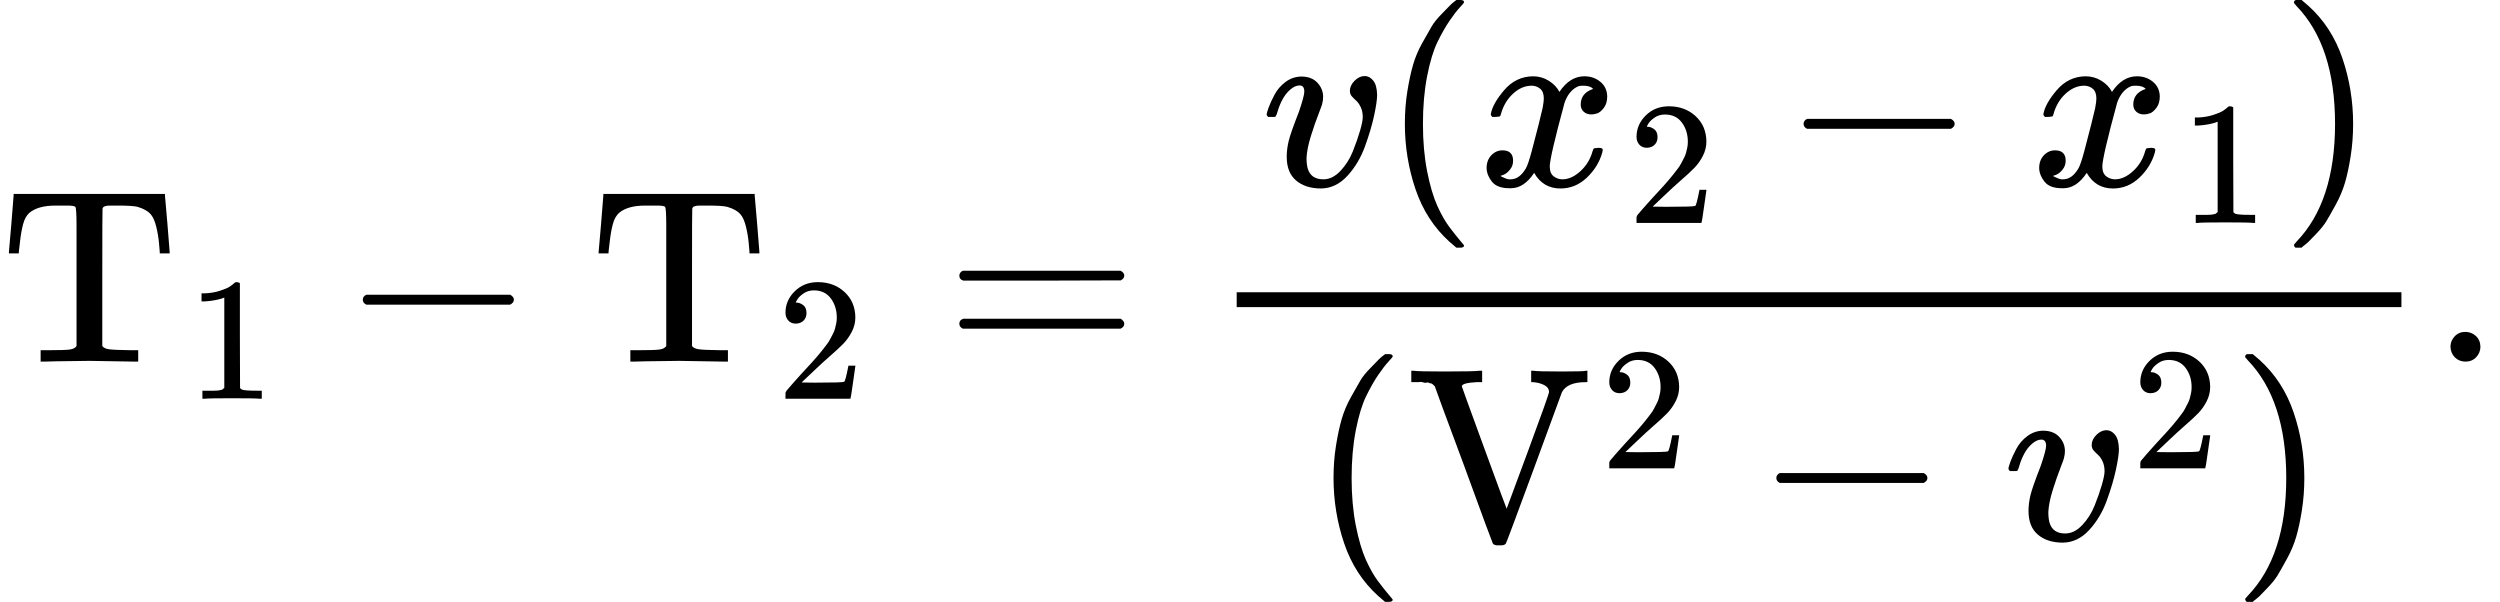 <svg version="1.1" style="vertical-align: -2.194ex;" xmlns="http://www.w3.org/2000/svg" width="10093.7px" height="2429.9px"   viewBox="0 -1460 10093.7 2429.9" xmlns:xlink="http://www.w3.org/1999/xlink"><defs><path id="MJX-92-TEX-N-54" d="M36 443Q37 448 46 558T55 671V677H666V671Q667 666 676 556T685 443V437H645V443Q645 445 642 478T631 544T610 593Q593 614 555 625Q534 630 478 630H451H443Q417 630 414 618Q413 616 413 339V63Q420 53 439 50T528 46H558V0H545L361 3Q186 1 177 0H164V46H194Q264 46 283 49T309 63V339V550Q309 620 304 625T271 630H244H224Q154 630 119 601Q101 585 93 554T81 486T76 443V437H36V443Z"></path><path id="MJX-92-TEX-N-31" d="M213 578L200 573Q186 568 160 563T102 556H83V602H102Q149 604 189 617T245 641T273 663Q275 666 285 666Q294 666 302 660V361L303 61Q310 54 315 52T339 48T401 46H427V0H416Q395 3 257 3Q121 3 100 0H88V46H114Q136 46 152 46T177 47T193 50T201 52T207 57T213 61V578Z"></path><path id="MJX-92-TEX-N-2212" d="M84 237T84 250T98 270H679Q694 262 694 250T679 230H98Q84 237 84 250Z"></path><path id="MJX-92-TEX-N-32" d="M109 429Q82 429 66 447T50 491Q50 562 103 614T235 666Q326 666 387 610T449 465Q449 422 429 383T381 315T301 241Q265 210 201 149L142 93L218 92Q375 92 385 97Q392 99 409 186V189H449V186Q448 183 436 95T421 3V0H50V19V31Q50 38 56 46T86 81Q115 113 136 137Q145 147 170 174T204 211T233 244T261 278T284 308T305 340T320 369T333 401T340 431T343 464Q343 527 309 573T212 619Q179 619 154 602T119 569T109 550Q109 549 114 549Q132 549 151 535T170 489Q170 464 154 447T109 429Z"></path><path id="MJX-92-TEX-N-3D" d="M56 347Q56 360 70 367H707Q722 359 722 347Q722 336 708 328L390 327H72Q56 332 56 347ZM56 153Q56 168 72 173H708Q722 163 722 153Q722 140 707 133H70Q56 140 56 153Z"></path><path id="MJX-92-TEX-I-1D463" d="M173 380Q173 405 154 405Q130 405 104 376T61 287Q60 286 59 284T58 281T56 279T53 278T49 278T41 278H27Q21 284 21 287Q21 294 29 316T53 368T97 419T160 441Q202 441 225 417T249 361Q249 344 246 335Q246 329 231 291T200 202T182 113Q182 86 187 69Q200 26 250 26Q287 26 319 60T369 139T398 222T409 277Q409 300 401 317T383 343T365 361T357 383Q357 405 376 424T417 443Q436 443 451 425T467 367Q467 340 455 284T418 159T347 40T241 -11Q177 -11 139 22Q102 54 102 117Q102 148 110 181T151 298Q173 362 173 380Z"></path><path id="MJX-92-TEX-N-28" d="M94 250Q94 319 104 381T127 488T164 576T202 643T244 695T277 729T302 750H315H319Q333 750 333 741Q333 738 316 720T275 667T226 581T184 443T167 250T184 58T225 -81T274 -167T316 -220T333 -241Q333 -250 318 -250H315H302L274 -226Q180 -141 137 -14T94 250Z"></path><path id="MJX-92-TEX-I-1D465" d="M52 289Q59 331 106 386T222 442Q257 442 286 424T329 379Q371 442 430 442Q467 442 494 420T522 361Q522 332 508 314T481 292T458 288Q439 288 427 299T415 328Q415 374 465 391Q454 404 425 404Q412 404 406 402Q368 386 350 336Q290 115 290 78Q290 50 306 38T341 26Q378 26 414 59T463 140Q466 150 469 151T485 153H489Q504 153 504 145Q504 144 502 134Q486 77 440 33T333 -11Q263 -11 227 52Q186 -10 133 -10H127Q78 -10 57 16T35 71Q35 103 54 123T99 143Q142 143 142 101Q142 81 130 66T107 46T94 41L91 40Q91 39 97 36T113 29T132 26Q168 26 194 71Q203 87 217 139T245 247T261 313Q266 340 266 352Q266 380 251 392T217 404Q177 404 142 372T93 290Q91 281 88 280T72 278H58Q52 284 52 289Z"></path><path id="MJX-92-TEX-N-29" d="M60 749L64 750Q69 750 74 750H86L114 726Q208 641 251 514T294 250Q294 182 284 119T261 12T224 -76T186 -143T145 -194T113 -227T90 -246Q87 -249 86 -250H74Q66 -250 63 -250T58 -247T55 -238Q56 -237 66 -225Q221 -64 221 250T66 725Q56 737 55 738Q55 746 60 749Z"></path><path id="MJX-92-TEX-N-56" d="M114 620Q113 621 110 624T107 627T103 630T98 632T91 634T80 635T67 636T48 637H19V683H28Q46 680 152 680Q273 680 294 683H305V637H284Q223 634 223 620Q223 618 313 372T404 126L490 358Q575 588 575 597Q575 616 554 626T508 637H503V683H512Q527 680 627 680Q718 680 724 683H730V637H723Q648 637 627 596Q627 595 515 291T401 -14Q396 -22 382 -22H374H367Q353 -22 348 -14Q346 -12 231 303Q114 617 114 620Z"></path><path id="MJX-92-TEX-N-2E" d="M78 60Q78 84 95 102T138 120Q162 120 180 104T199 61Q199 36 182 18T139 0T96 17T78 60Z"></path></defs><g stroke="currentColor" fill="currentColor" stroke-width="0" transform="scale(1,-1)"><g ><g ><g  ><g ><use  xlink:href="#MJX-92-TEX-N-54"></use></g></g><g  transform="translate(755,-150) scale(0.707)"><use  xlink:href="#MJX-92-TEX-N-31"></use></g></g><g  transform="translate(1380.8,0)"><use  xlink:href="#MJX-92-TEX-N-2212"></use></g><g  transform="translate(2381,0)"><g  ><g ><use  xlink:href="#MJX-92-TEX-N-54"></use></g></g><g  transform="translate(755,-150) scale(0.707)"><use  xlink:href="#MJX-92-TEX-N-32"></use></g></g><g  transform="translate(3817.3,0)"><use  xlink:href="#MJX-92-TEX-N-3D"></use></g><g  transform="translate(4873.1,0)"><g  transform="translate(220,710)"><g ><use  xlink:href="#MJX-92-TEX-I-1D463"></use></g><g  transform="translate(485,0)"><use  xlink:href="#MJX-92-TEX-N-28"></use></g><g  transform="translate(874,0)"><g ><use  xlink:href="#MJX-92-TEX-I-1D465"></use></g><g  transform="translate(605,-150) scale(0.707)"><use  xlink:href="#MJX-92-TEX-N-32"></use></g></g><g  transform="translate(2104.8,0)"><use  xlink:href="#MJX-92-TEX-N-2212"></use></g><g  transform="translate(3105,0)"><g ><use  xlink:href="#MJX-92-TEX-I-1D465"></use></g><g  transform="translate(605,-150) scale(0.707)"><use  xlink:href="#MJX-92-TEX-N-31"></use></g></g><g  transform="translate(4113.6,0)"><use  xlink:href="#MJX-92-TEX-N-29"></use></g></g><g  transform="translate(417,-719.9)"><g ><use  xlink:href="#MJX-92-TEX-N-28"></use></g><g  transform="translate(389,0)"><g  ><g ><use  xlink:href="#MJX-92-TEX-N-56"></use></g></g><g  transform="translate(783,289) scale(0.707)"><use  xlink:href="#MJX-92-TEX-N-32"></use></g></g><g  transform="translate(1797.8,0)"><use  xlink:href="#MJX-92-TEX-N-2212"></use></g><g  transform="translate(2798,0)"><g ><use  xlink:href="#MJX-92-TEX-I-1D463"></use></g><g  transform="translate(518,289) scale(0.707)"><use  xlink:href="#MJX-92-TEX-N-32"></use></g></g><g  transform="translate(3719.6,0)"><use  xlink:href="#MJX-92-TEX-N-29"></use></g></g><rect width="4702.6" height="60" x="120" y="220"></rect></g><g  transform="translate(9815.7,0)"><use  xlink:href="#MJX-92-TEX-N-2E"></use></g></g></g></svg>